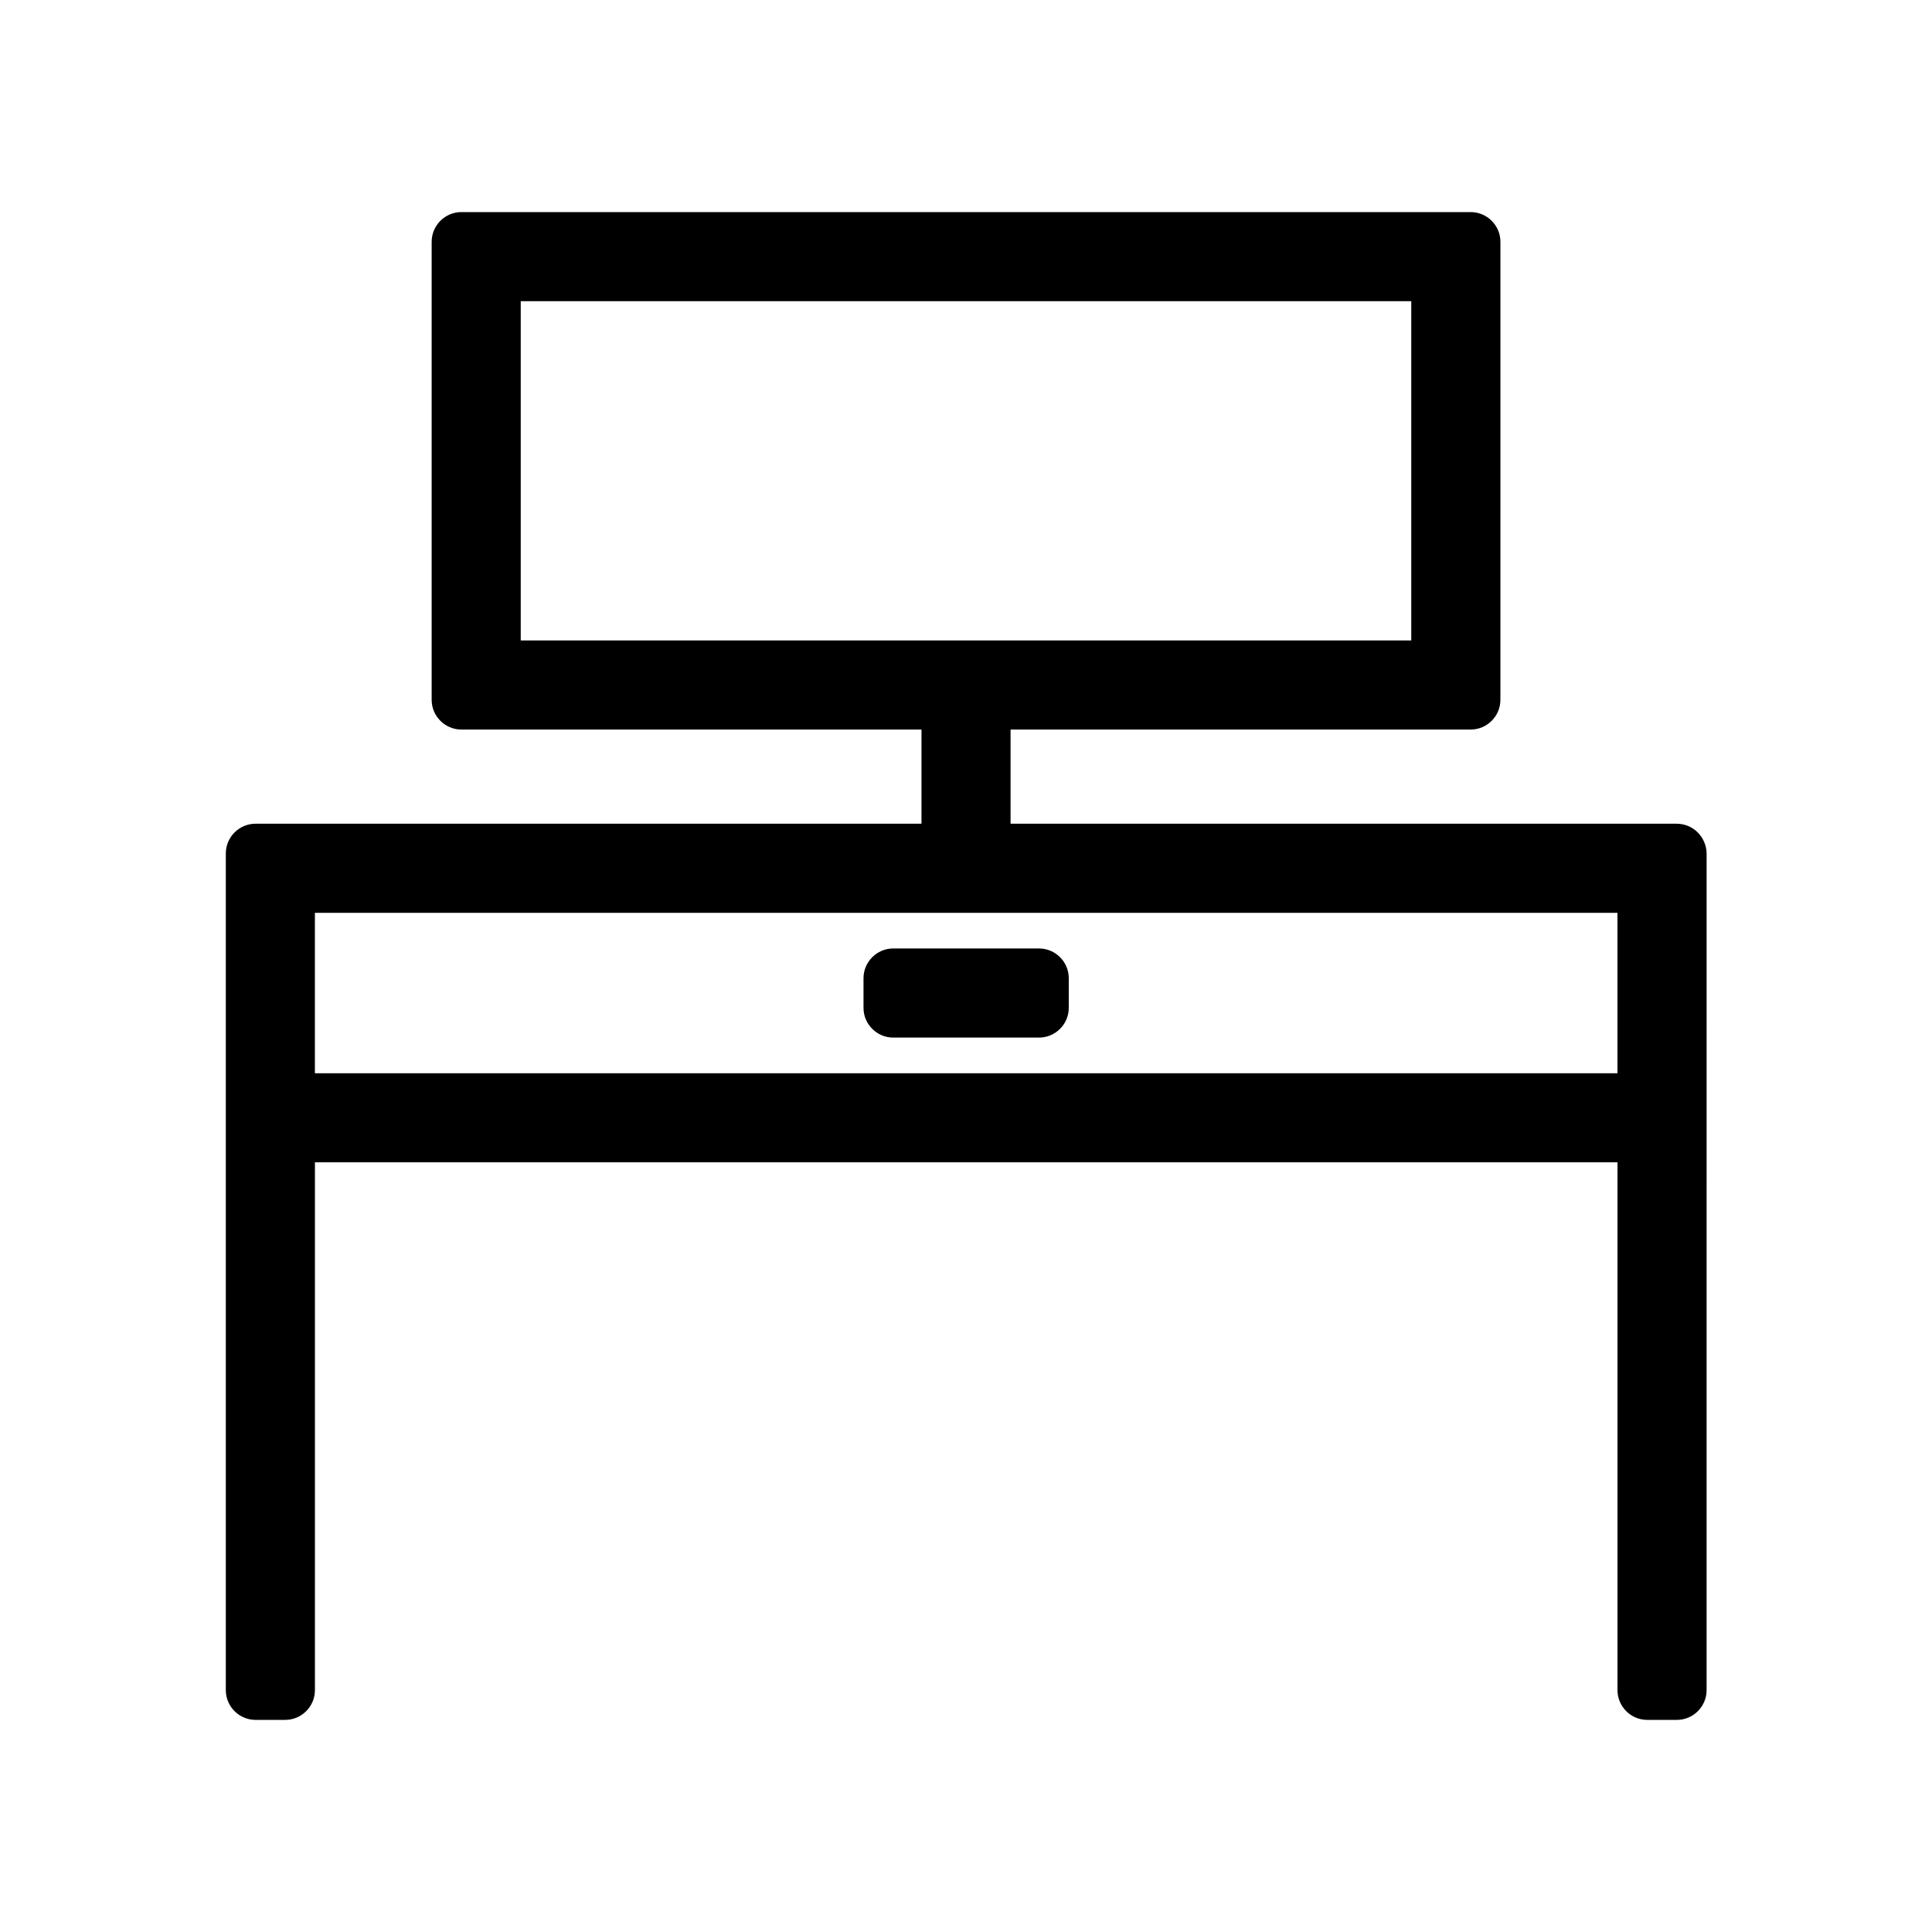 <?xml version="1.0" encoding="UTF-8"?>
<!-- Uploaded to: ICON Repo, www.svgrepo.com, Generator: ICON Repo Mixer Tools -->
<svg fill="#000000" width="800px" height="800px" version="1.1" viewBox="144 144 512 512" xmlns="http://www.w3.org/2000/svg">
 <g>
  <path d="m588.3 362.29h-176.49v-24.953h121.94c4.328 0 7.871-3.543 7.871-7.871l0.004-121.39c0-4.328-3.543-7.871-7.871-7.871h-267.49c-4.328 0-7.871 3.543-7.871 7.871v121.39c0 4.328 3.543 7.871 7.871 7.871h121.94v24.953l-176.49 0.004c-4.328 0-7.871 3.543-7.871 7.871v221.75c0 4.328 3.543 7.871 7.871 7.871h7.871c4.328 0 7.871-3.543 7.871-7.871l0.004-139.89h345.19v139.89c0 4.328 3.543 7.871 7.871 7.871h7.871c4.328 0 7.871-3.543 7.871-7.871l0.004-221.75c-0.082-4.332-3.543-7.871-7.953-7.871zm-306.3-48.57v-89.898h236v89.898zm290.56 114.7h-345.11v-42.508h345.19v42.508z"/>
  <path d="m380.71 418.97h38.652c4.328 0 7.871-3.543 7.871-7.871v-7.871c0-4.328-3.543-7.871-7.871-7.871h-38.652c-4.328 0-7.871 3.543-7.871 7.871v7.871c0 4.328 3.543 7.871 7.871 7.871z"/>
 </g>
</svg>